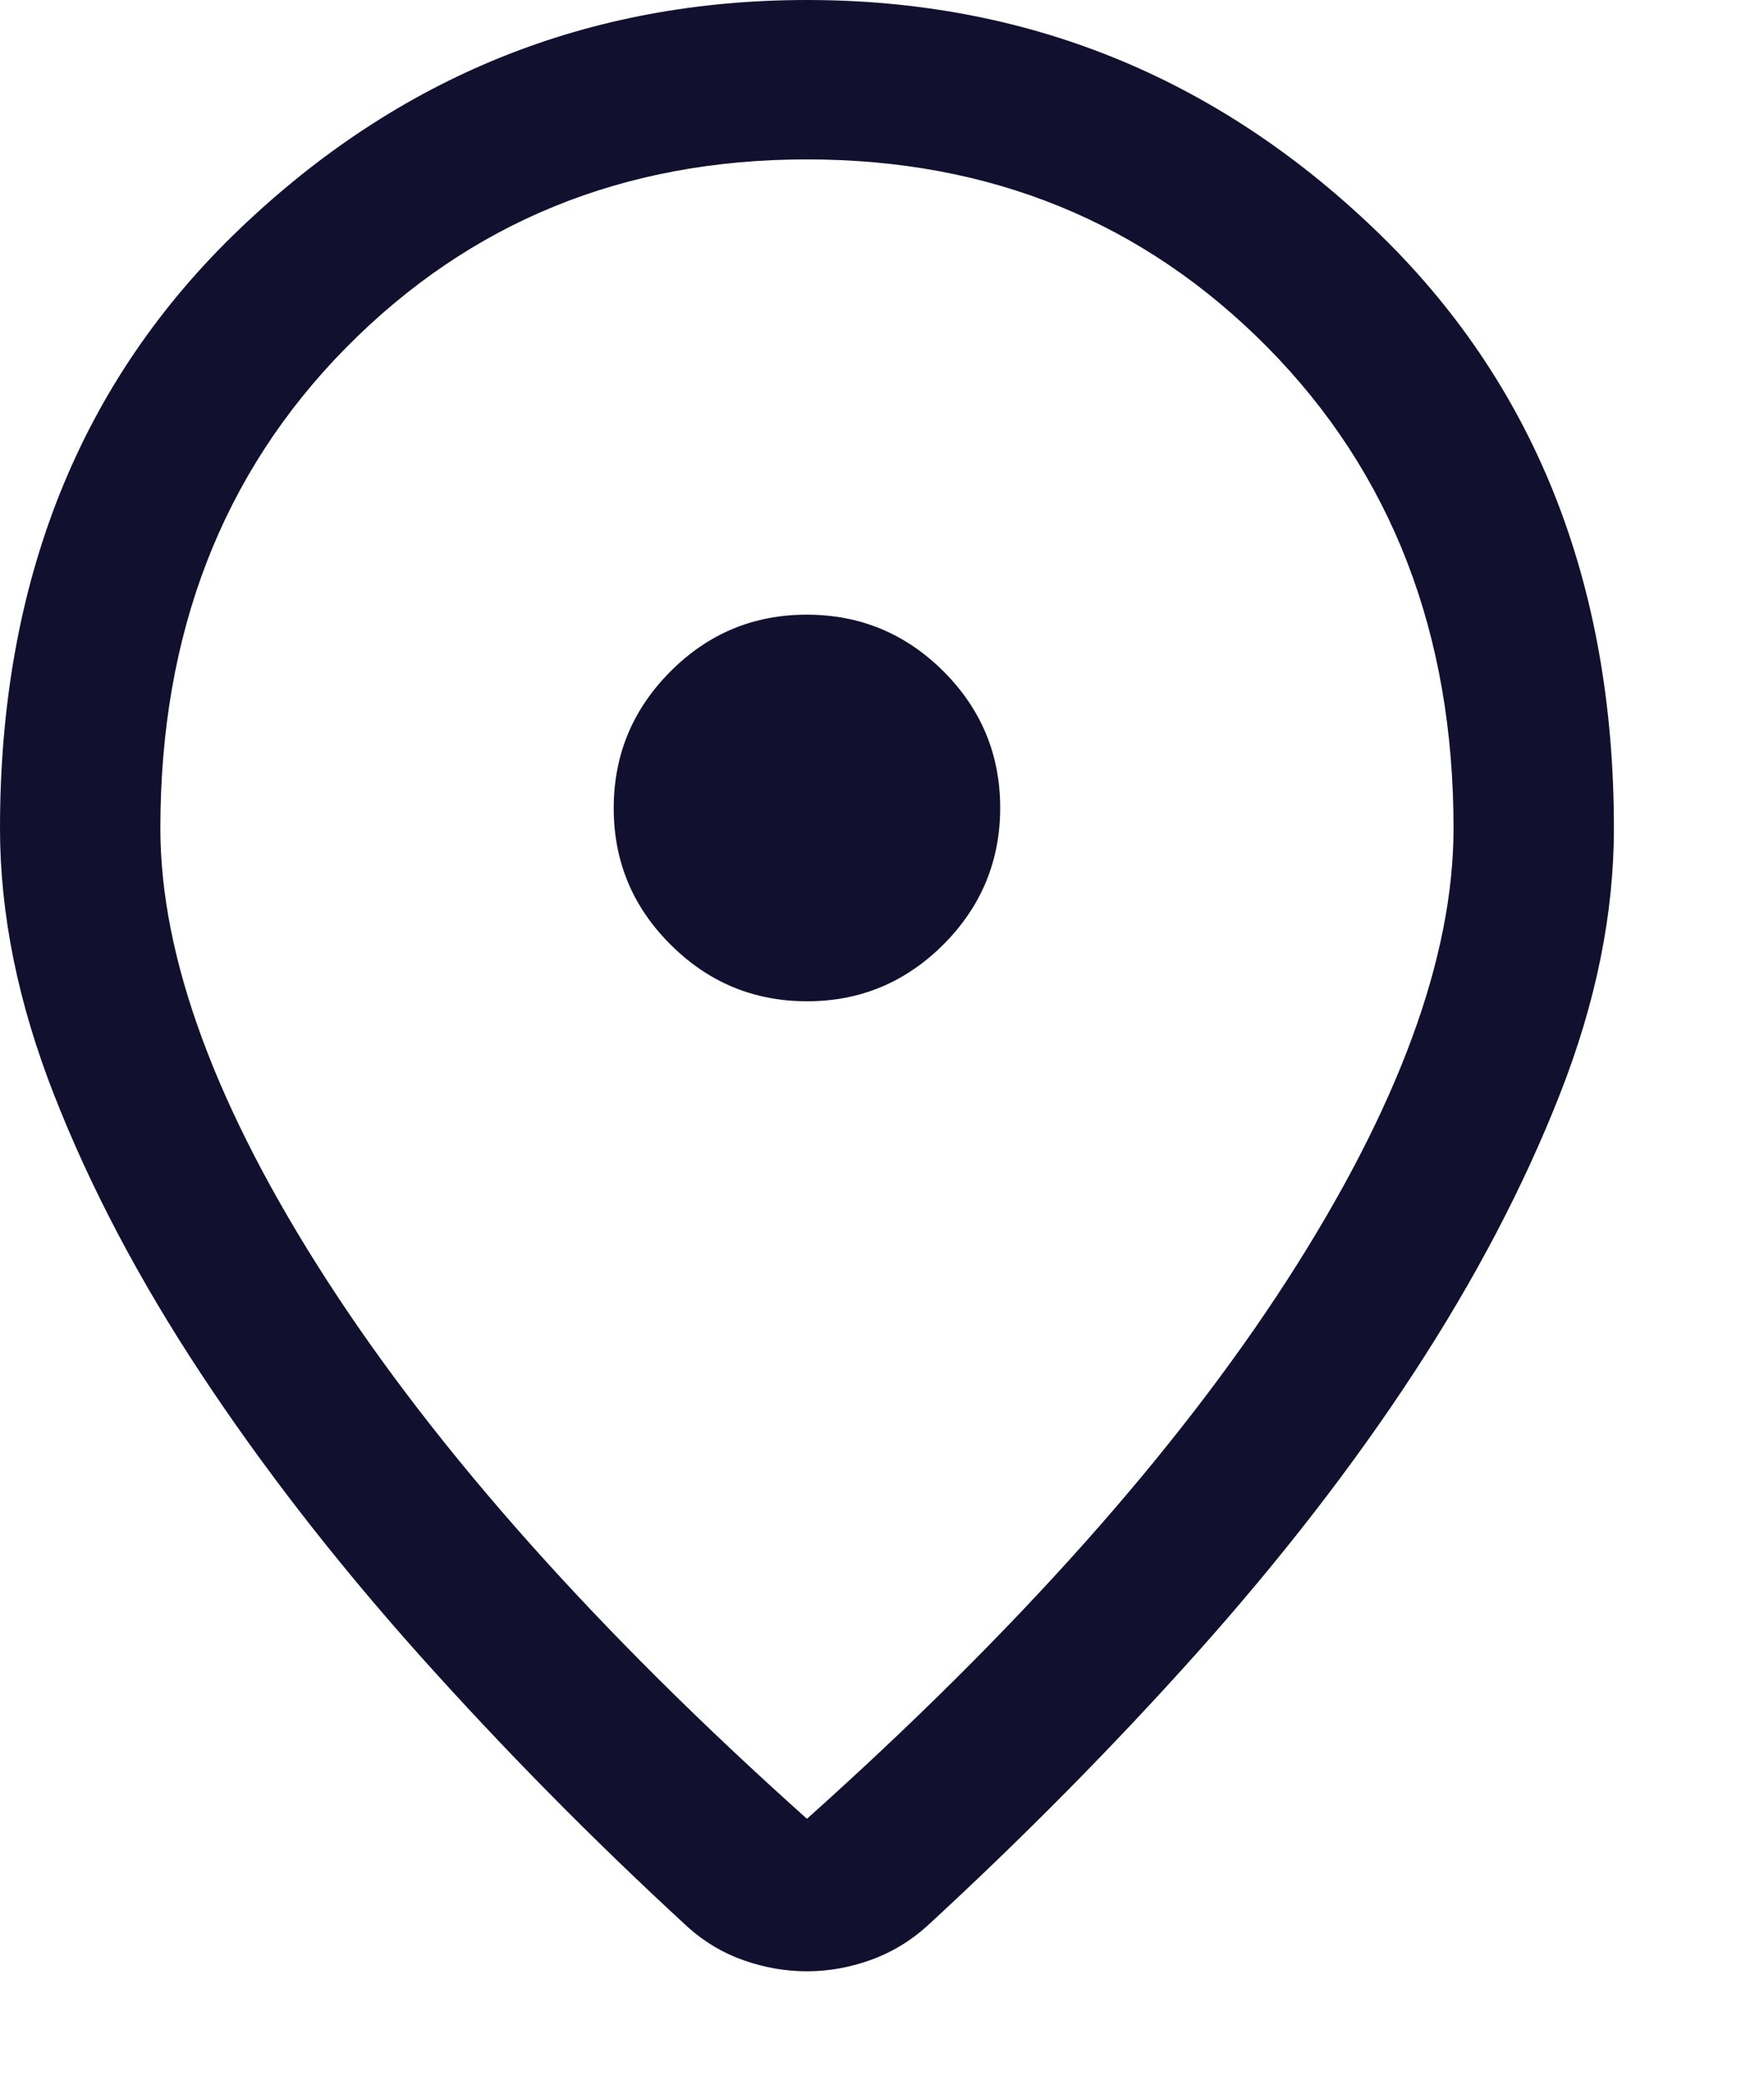 <svg width="11" height="13" viewBox="0 0 11 13" fill="none" xmlns="http://www.w3.org/2000/svg">
<path id="location_on" d="M5.032 11.342C6.336 10.175 7.334 9.055 8.026 7.983C8.718 6.91 9.064 5.971 9.064 5.165C9.064 3.95 8.678 2.951 7.906 2.168C7.133 1.385 6.176 0.994 5.032 0.994C3.888 0.994 2.931 1.385 2.158 2.168C1.386 2.951 1 3.95 1 5.165C1 5.971 1.346 6.91 2.038 7.983C2.73 9.055 3.728 10.175 5.032 11.342ZM5.032 12.293C4.902 12.293 4.772 12.271 4.642 12.226C4.512 12.181 4.395 12.112 4.29 12.018C3.691 11.467 3.132 10.899 2.61 10.315C2.089 9.731 1.636 9.147 1.251 8.563C0.866 7.979 0.561 7.4 0.337 6.827C0.112 6.253 0 5.7 0 5.165C0 3.627 0.498 2.381 1.493 1.429C2.488 0.476 3.668 0 5.032 0C6.396 0 7.576 0.476 8.571 1.429C9.566 2.381 10.064 3.627 10.064 5.165C10.064 5.7 9.952 6.252 9.727 6.824C9.503 7.395 9.2 7.974 8.817 8.56C8.434 9.146 7.981 9.729 7.46 10.312C6.939 10.894 6.379 11.46 5.781 12.011C5.677 12.105 5.559 12.176 5.428 12.223C5.296 12.27 5.164 12.293 5.032 12.293ZM5.033 6.244C5.365 6.244 5.648 6.125 5.884 5.889C6.119 5.653 6.237 5.369 6.237 5.037C6.237 4.706 6.119 4.422 5.883 4.186C5.647 3.951 5.363 3.833 5.031 3.833C4.699 3.833 4.416 3.951 4.18 4.188C3.945 4.424 3.827 4.708 3.827 5.04C3.827 5.371 3.945 5.655 4.181 5.89C4.417 6.126 4.701 6.244 5.033 6.244Z" fill="#12102F"/>
</svg>
